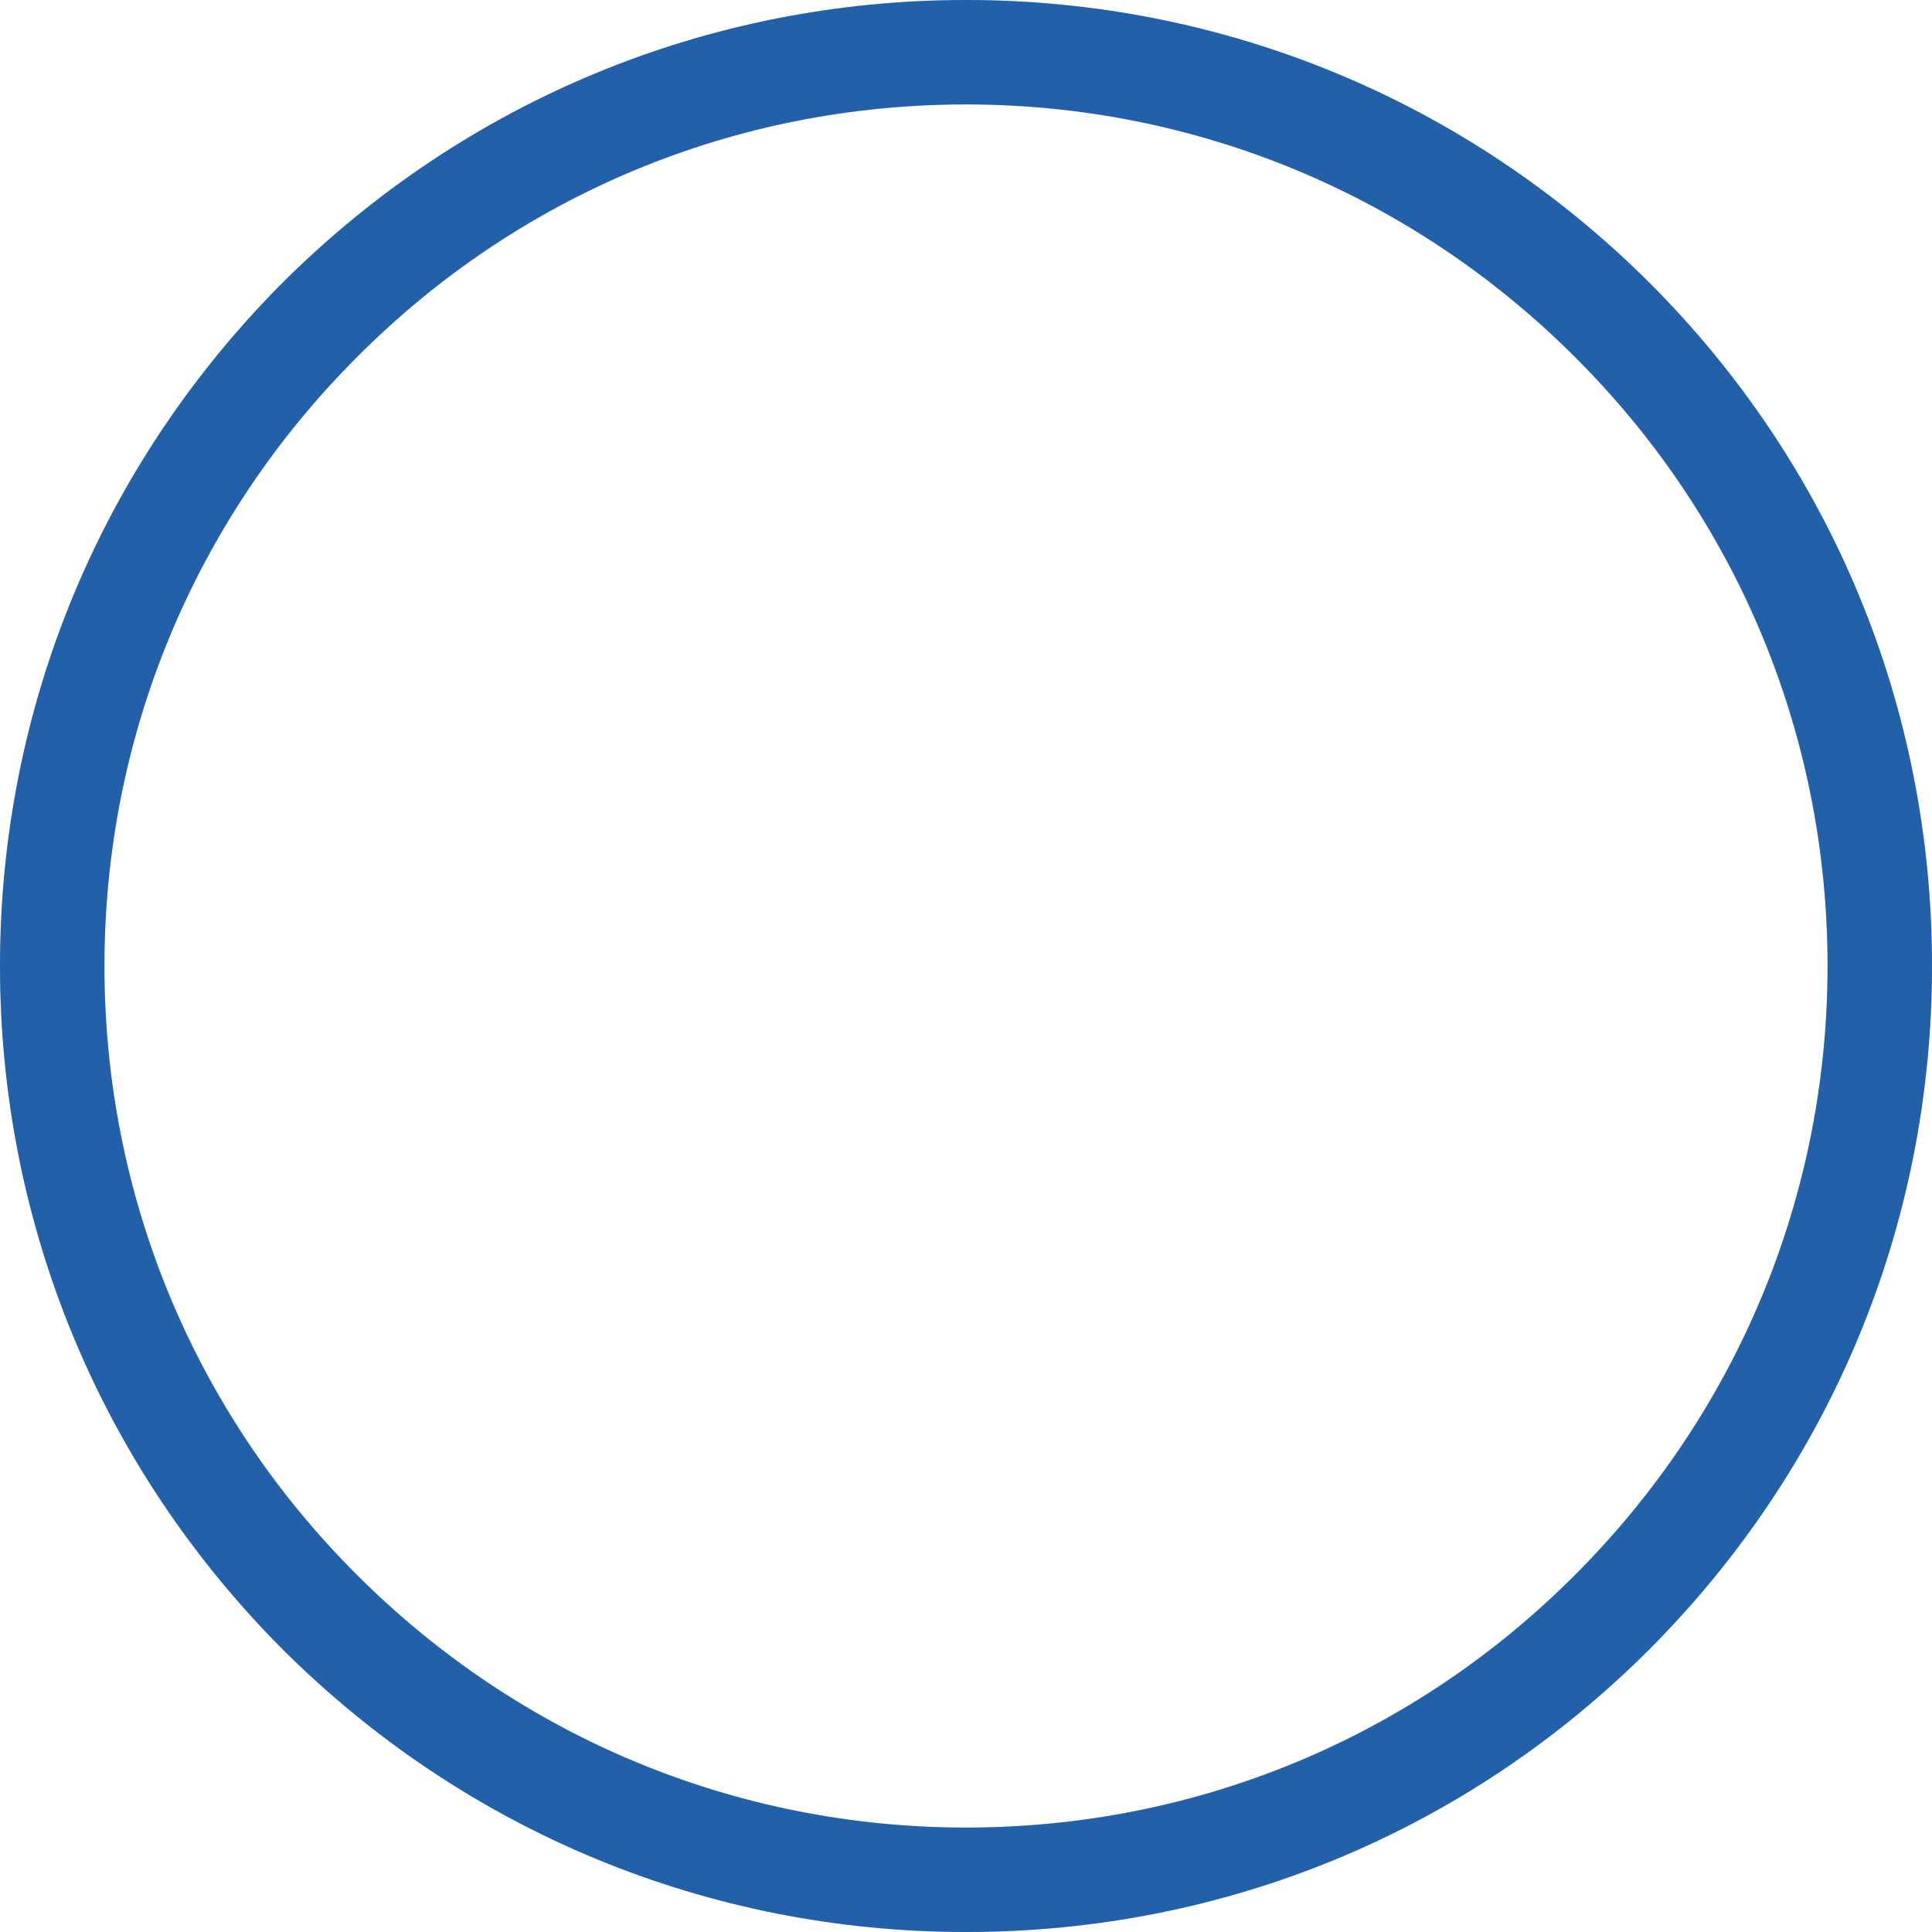 <?xml version="1.0" encoding="UTF-8"?>
<svg id="_레이어_1" xmlns="http://www.w3.org/2000/svg" width="296" height="296" version="1.1" viewBox="0 0 296 296">
  <!-- Generator: Adobe Illustrator 29.4.0, SVG Export Plug-In . SVG Version: 2.1.0 Build 152)  -->
  <defs>
    <style>
      .st0 {
        fill: #dbdbdb;
      }

      .st1 {
        fill: #2260aa;
      }
    </style>
  </defs>
  <path class="st0" d="M148,296C66.4,296,0,229.6,0,148S66.4,0,148,0s148,66.4,148,148-66.4,148-148,148ZM148,16c-72.8,0-132,59.2-132,132s59.2,132,132,132,132-59.2,132-132S220.8,16,148,16Z"/>
  <path class="st1" d="M148,296c-39.5,0-76.7-15.4-104.7-43.3C15.4,224.7,0,187.5,0,148S15.4,71.3,43.3,43.3C71.3,15.4,108.5,0,148,0s76.7,15.4,104.7,43.3c28,28,43.3,65.1,43.3,104.7s-15.4,76.7-43.3,104.7c-28,28-65.1,43.3-104.7,43.3ZM148,16c-35.3,0-68.4,13.7-93.3,38.7-24.9,24.9-38.7,58.1-38.7,93.3s13.7,68.4,38.7,93.3c24.9,24.9,58.1,38.7,93.3,38.7s68.4-13.7,93.3-38.7c24.9-24.9,38.7-58.1,38.7-93.3s-13.7-68.4-38.7-93.3c-24.9-24.9-58.1-38.7-93.3-38.7Z"/>
</svg>